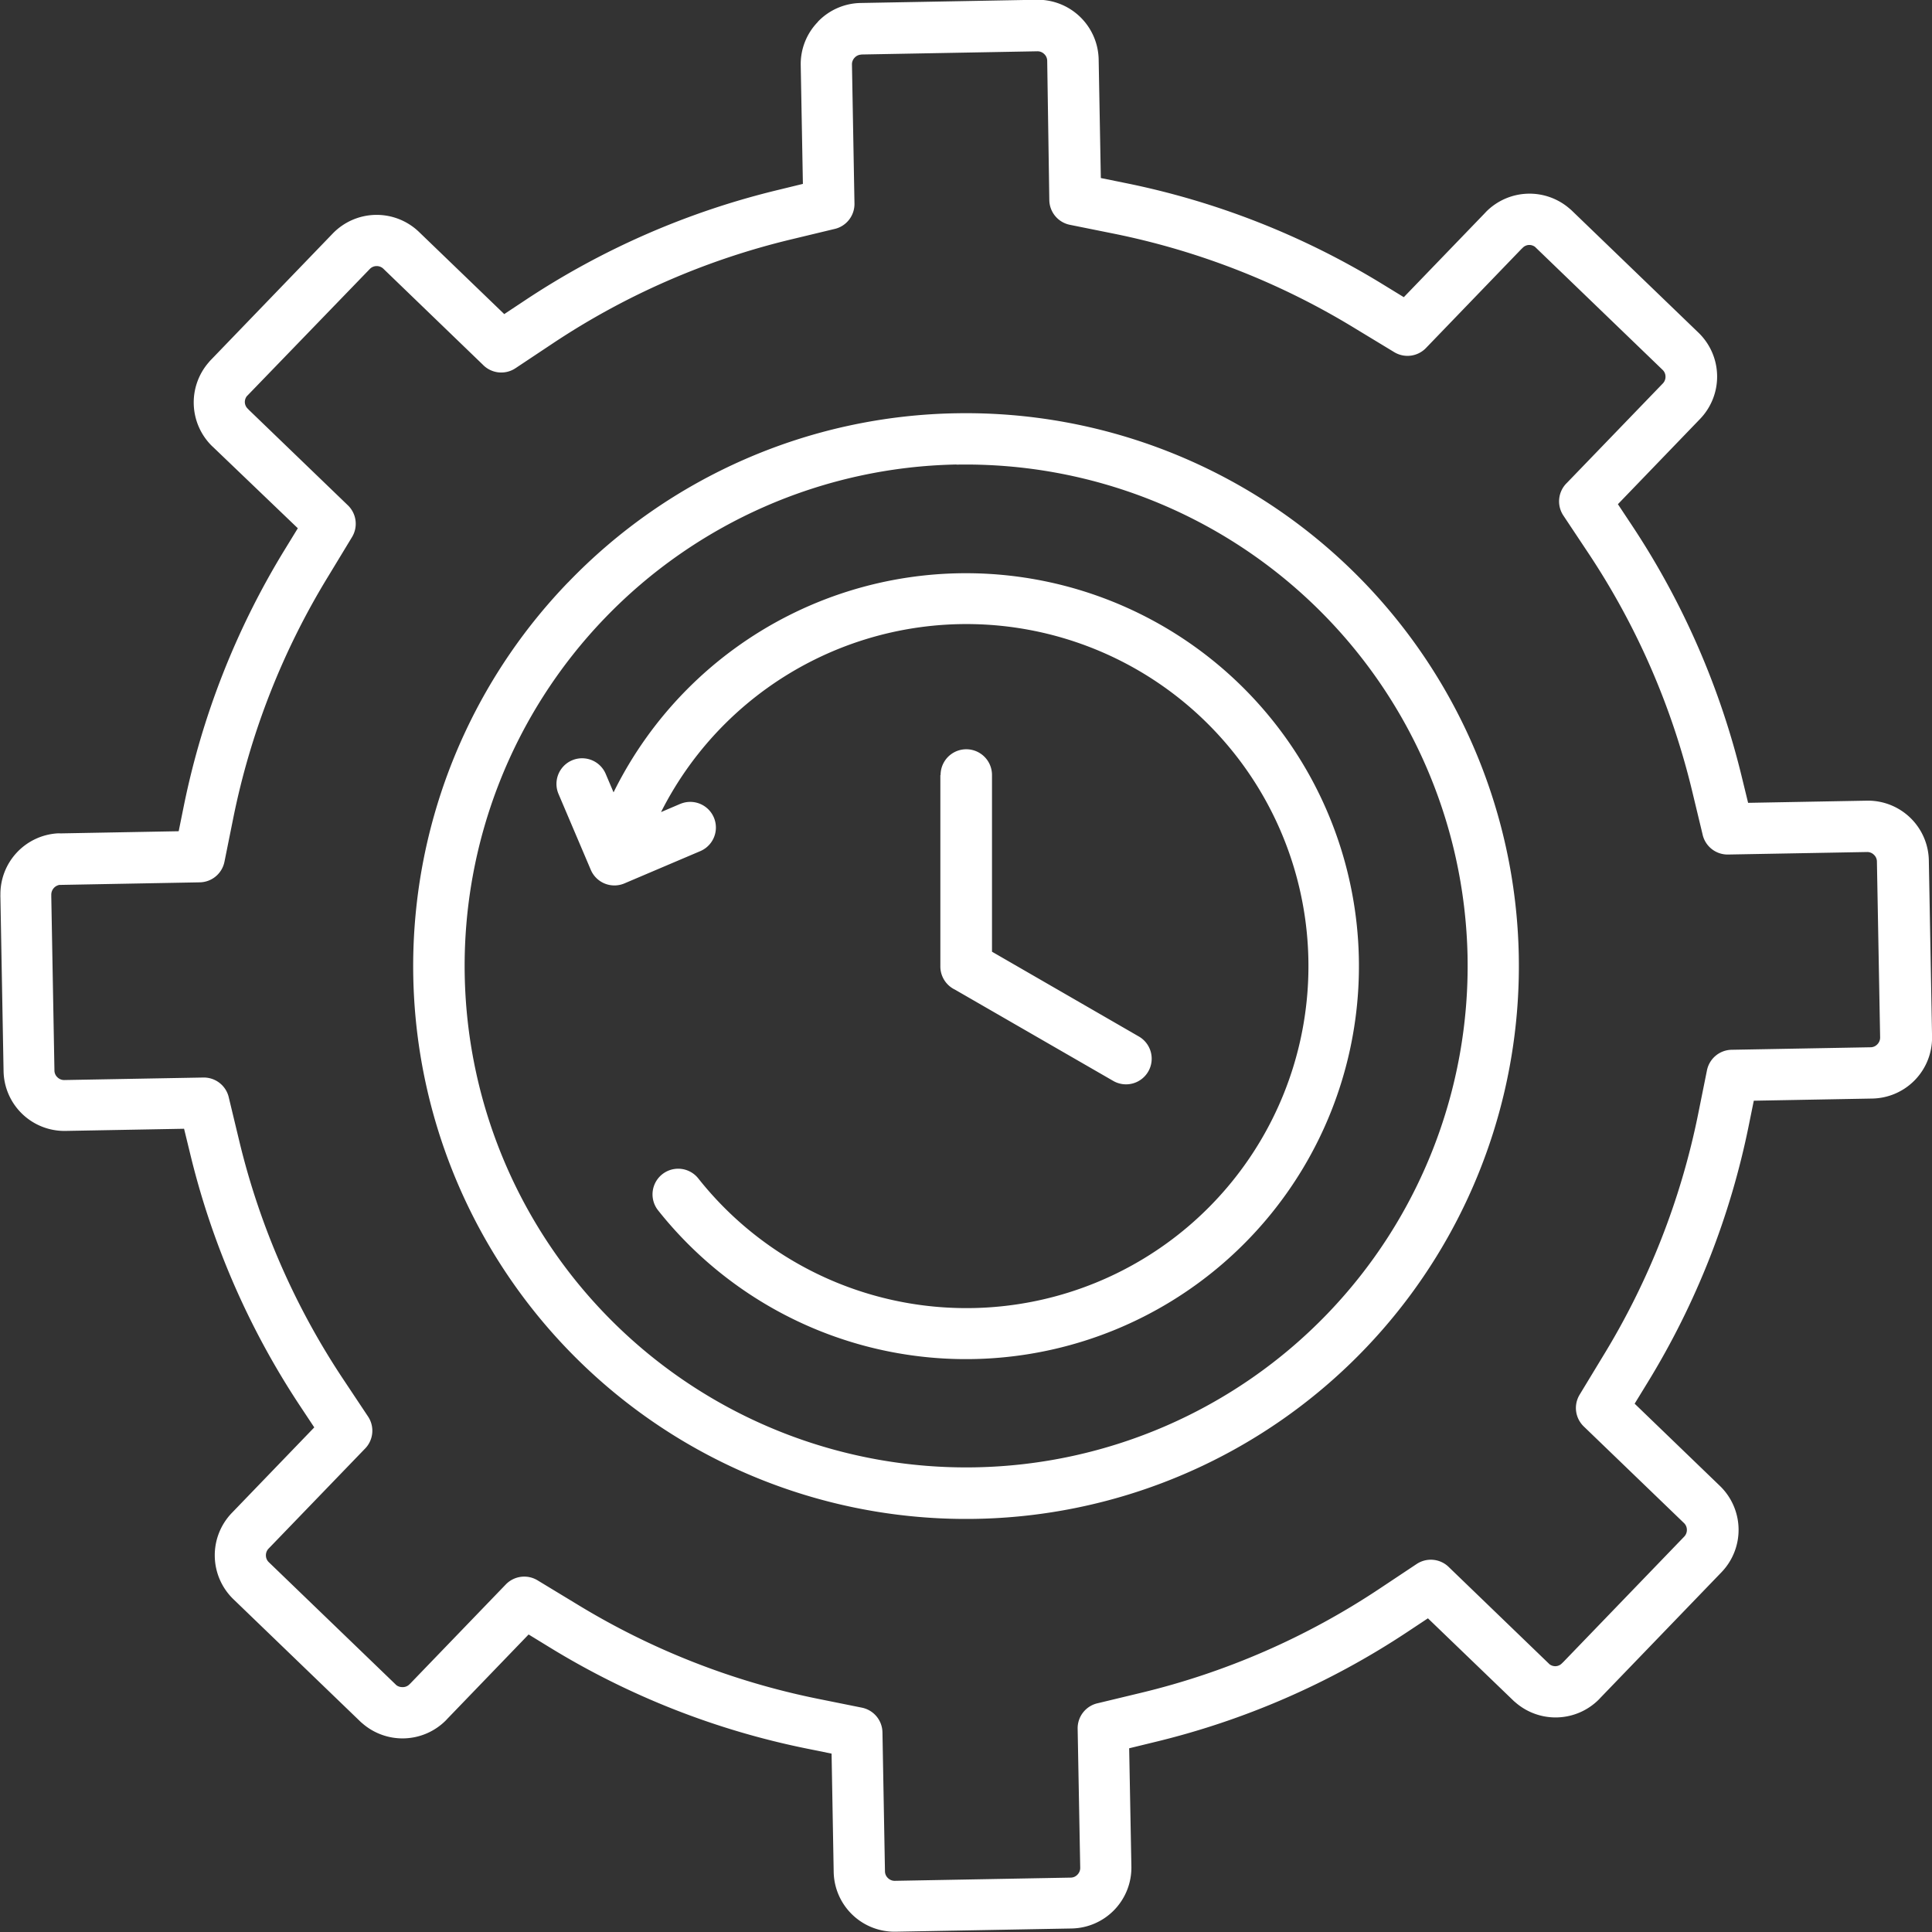 <svg xmlns="http://www.w3.org/2000/svg" xmlns:xlink="http://www.w3.org/1999/xlink" width="33" height="33" viewBox="0 0 33 33"><rect x="0" y="0" width="33" height="33" fill="#333333" stroke="none"/><defs><clipPath id="clip-Managing_The_While_Process"><rect width="33" height="33"></rect></clipPath></defs><g id="Managing_The_While_Process" data-name="Managing The While Process" clip-path="url(#clip-Managing_The_While_Process)"><path id="Path_69" data-name="Path 69" d="M25.717,25.971a9.416,9.416,0,0,1,6.626-2.888l.007,0v0a9.444,9.444,0,0,1,9.605,9.27l0,.007h0a9.443,9.443,0,1,1-16.239-6.389Zm6.633-2.013a8.566,8.566,0,1,0,8.73,8.409l0-.007h0a8.572,8.572,0,0,0-8.723-8.4l-.007,0v0ZM29.981,16.4a1.033,1.033,0,0,0-.291.737l.037,2.028-.41.1a13.561,13.561,0,0,0-4.338,1.89l-.353.234-1.46-1.407a1.043,1.043,0,0,0-1.467.028l-2.084,2.162h0a.448.448,0,0,0-.033.037,1.044,1.044,0,0,0,.049,1.431h0l.029.027L21.1,25.047l-.221.361a13.53,13.53,0,0,0-1.73,4.4l-.084.414-2.019.037v0a.446.446,0,0,0-.059,0,1.04,1.04,0,0,0-.967,1.046h0a.432.432,0,0,0,0,.046l.054,2.971a1.04,1.04,0,0,0,1.055,1.019l2.028-.037.1.41a13.561,13.561,0,0,0,1.89,4.338l.234.353-1.407,1.46A1.043,1.043,0,0,0,20,43.34l2.162,2.084h0a.438.438,0,0,0,.037.033,1.044,1.044,0,0,0,1.431-.049h0l.027-.029,1.385-1.437.361.221a13.532,13.532,0,0,0,4.4,1.73l.414.084L30.253,48a1.04,1.04,0,0,0,1.055,1.019l3.011-.055a1.04,1.04,0,0,0,1.019-1.055L35.3,45.886l.41-.1A13.56,13.56,0,0,0,40.05,43.9l.353-.234,1.454,1.4h0a.438.438,0,0,0,.037.033,1.044,1.044,0,0,0,1.431-.049h0l.027-.029,2.069-2.146a1.043,1.043,0,0,0-.027-1.467L43.934,40l.221-.361a13.534,13.534,0,0,0,1.73-4.4l.084-.414,2.026-.037a1.04,1.04,0,0,0,1.019-1.055l-.055-3.011A1.04,1.04,0,0,0,47.9,29.7l-2.028.037-.1-.41a13.562,13.562,0,0,0-1.89-4.338l-.234-.353,1.407-1.46a1.043,1.043,0,0,0-.028-1.467l-2.162-2.084h0a.452.452,0,0,0-.037-.033,1.044,1.044,0,0,0-1.431.049h0l-.027.029L39.991,21.1l-.361-.221a13.532,13.532,0,0,0-4.4-1.73l-.414-.084-.037-2.026a1.04,1.04,0,0,0-1.055-1.019l-3.011.055a1.036,1.036,0,0,0-.728.318Zm.742.557a.159.159,0,0,0-.111.051.163.163,0,0,0-.047.115l.043,2.378a.438.438,0,0,1-.349.436l-.74.178a12.7,12.7,0,0,0-4.057,1.77l-.645.429a.438.438,0,0,1-.557-.061l-1.7-1.64a.163.163,0,0,0-.117-.044.159.159,0,0,0-.112.048L20.24,22.78l-.006.006h0l-.005.005a.165.165,0,0,0-.034.1.159.159,0,0,0,.048.112l.006.006h0l.016.017,1.69,1.629a.438.438,0,0,1,.07.544l-.4.66A12.735,12.735,0,0,0,20,29.984l-.153.759a.438.438,0,0,1-.422.352l-2.385.044h-.012a.169.169,0,0,0-.139.164v.007h0c0,.01,0,.02,0,.03l.054,2.974a.159.159,0,0,0,.051.111.163.163,0,0,0,.115.047l2.378-.043a.438.438,0,0,1,.436.349l.178.74a12.7,12.7,0,0,0,1.77,4.057l.429.645a.438.438,0,0,1-.061.557l-1.64,1.7a.163.163,0,0,0-.044.117.159.159,0,0,0,.048.112l2.168,2.09.006.006h0l.005.005a.165.165,0,0,0,.1.034A.159.159,0,0,0,23,44.8l.006-.006h0l.017-.016,1.629-1.69a.438.438,0,0,1,.544-.07l.66.4a12.736,12.736,0,0,0,4.119,1.621l.759.153a.438.438,0,0,1,.352.422l.043,2.378a.159.159,0,0,0,.051.111.163.163,0,0,0,.115.047l3.011-.055a.159.159,0,0,0,.111-.051.163.163,0,0,0,.047-.115L34.42,45.55a.438.438,0,0,1,.349-.435l.74-.178a12.7,12.7,0,0,0,4.057-1.77l.645-.429a.438.438,0,0,1,.557.061l1.7,1.64.006.006h0l.005.005a.165.165,0,0,0,.1.034.159.159,0,0,0,.112-.048l.006-.006h0l.017-.016,2.068-2.145a.163.163,0,0,0,.044-.117.159.159,0,0,0-.048-.112l-1.713-1.651a.438.438,0,0,1-.07-.544l.4-.66a12.739,12.739,0,0,0,1.621-4.119l.153-.759a.438.438,0,0,1,.422-.352l2.378-.043a.159.159,0,0,0,.111-.051.163.163,0,0,0,.047-.115l-.055-3.011a.159.159,0,0,0-.051-.111.163.163,0,0,0-.115-.047l-2.378.043a.438.438,0,0,1-.435-.349l-.178-.74a12.705,12.705,0,0,0-1.77-4.057l-.429-.645a.438.438,0,0,1,.061-.557l1.64-1.7a.163.163,0,0,0,.044-.117.159.159,0,0,0-.048-.112l-2.168-2.09-.006-.006h0l-.005-.005a.165.165,0,0,0-.1-.034.159.159,0,0,0-.112.048l-.006.006h0l-.017.016-1.629,1.69a.438.438,0,0,1-.544.07l-.66-.4a12.737,12.737,0,0,0-4.119-1.621l-.759-.153a.438.438,0,0,1-.352-.422L33.9,17.058a.159.159,0,0,0-.051-.111.163.163,0,0,0-.115-.047l-3.011.055Zm1.352,12.306v3.264a.439.439,0,0,0,.248.4l2.7,1.557a.438.438,0,1,0,.439-.758l-2.505-1.446V29.261a.439.439,0,1,0-.878,0Zm-4.438.49-.333.142a5.842,5.842,0,1,1,.636,6.257.438.438,0,1,0-.686.546,6.712,6.712,0,1,0-.761-7.14l-.136-.32a.438.438,0,0,0-.806.343l.553,1.3a.438.438,0,0,0,.575.232l1.3-.553a.438.438,0,0,0-.343-.806Z" transform="translate(-16.013 -16.024)" fill="#fff" fill-rule="evenodd"></path></g></svg>